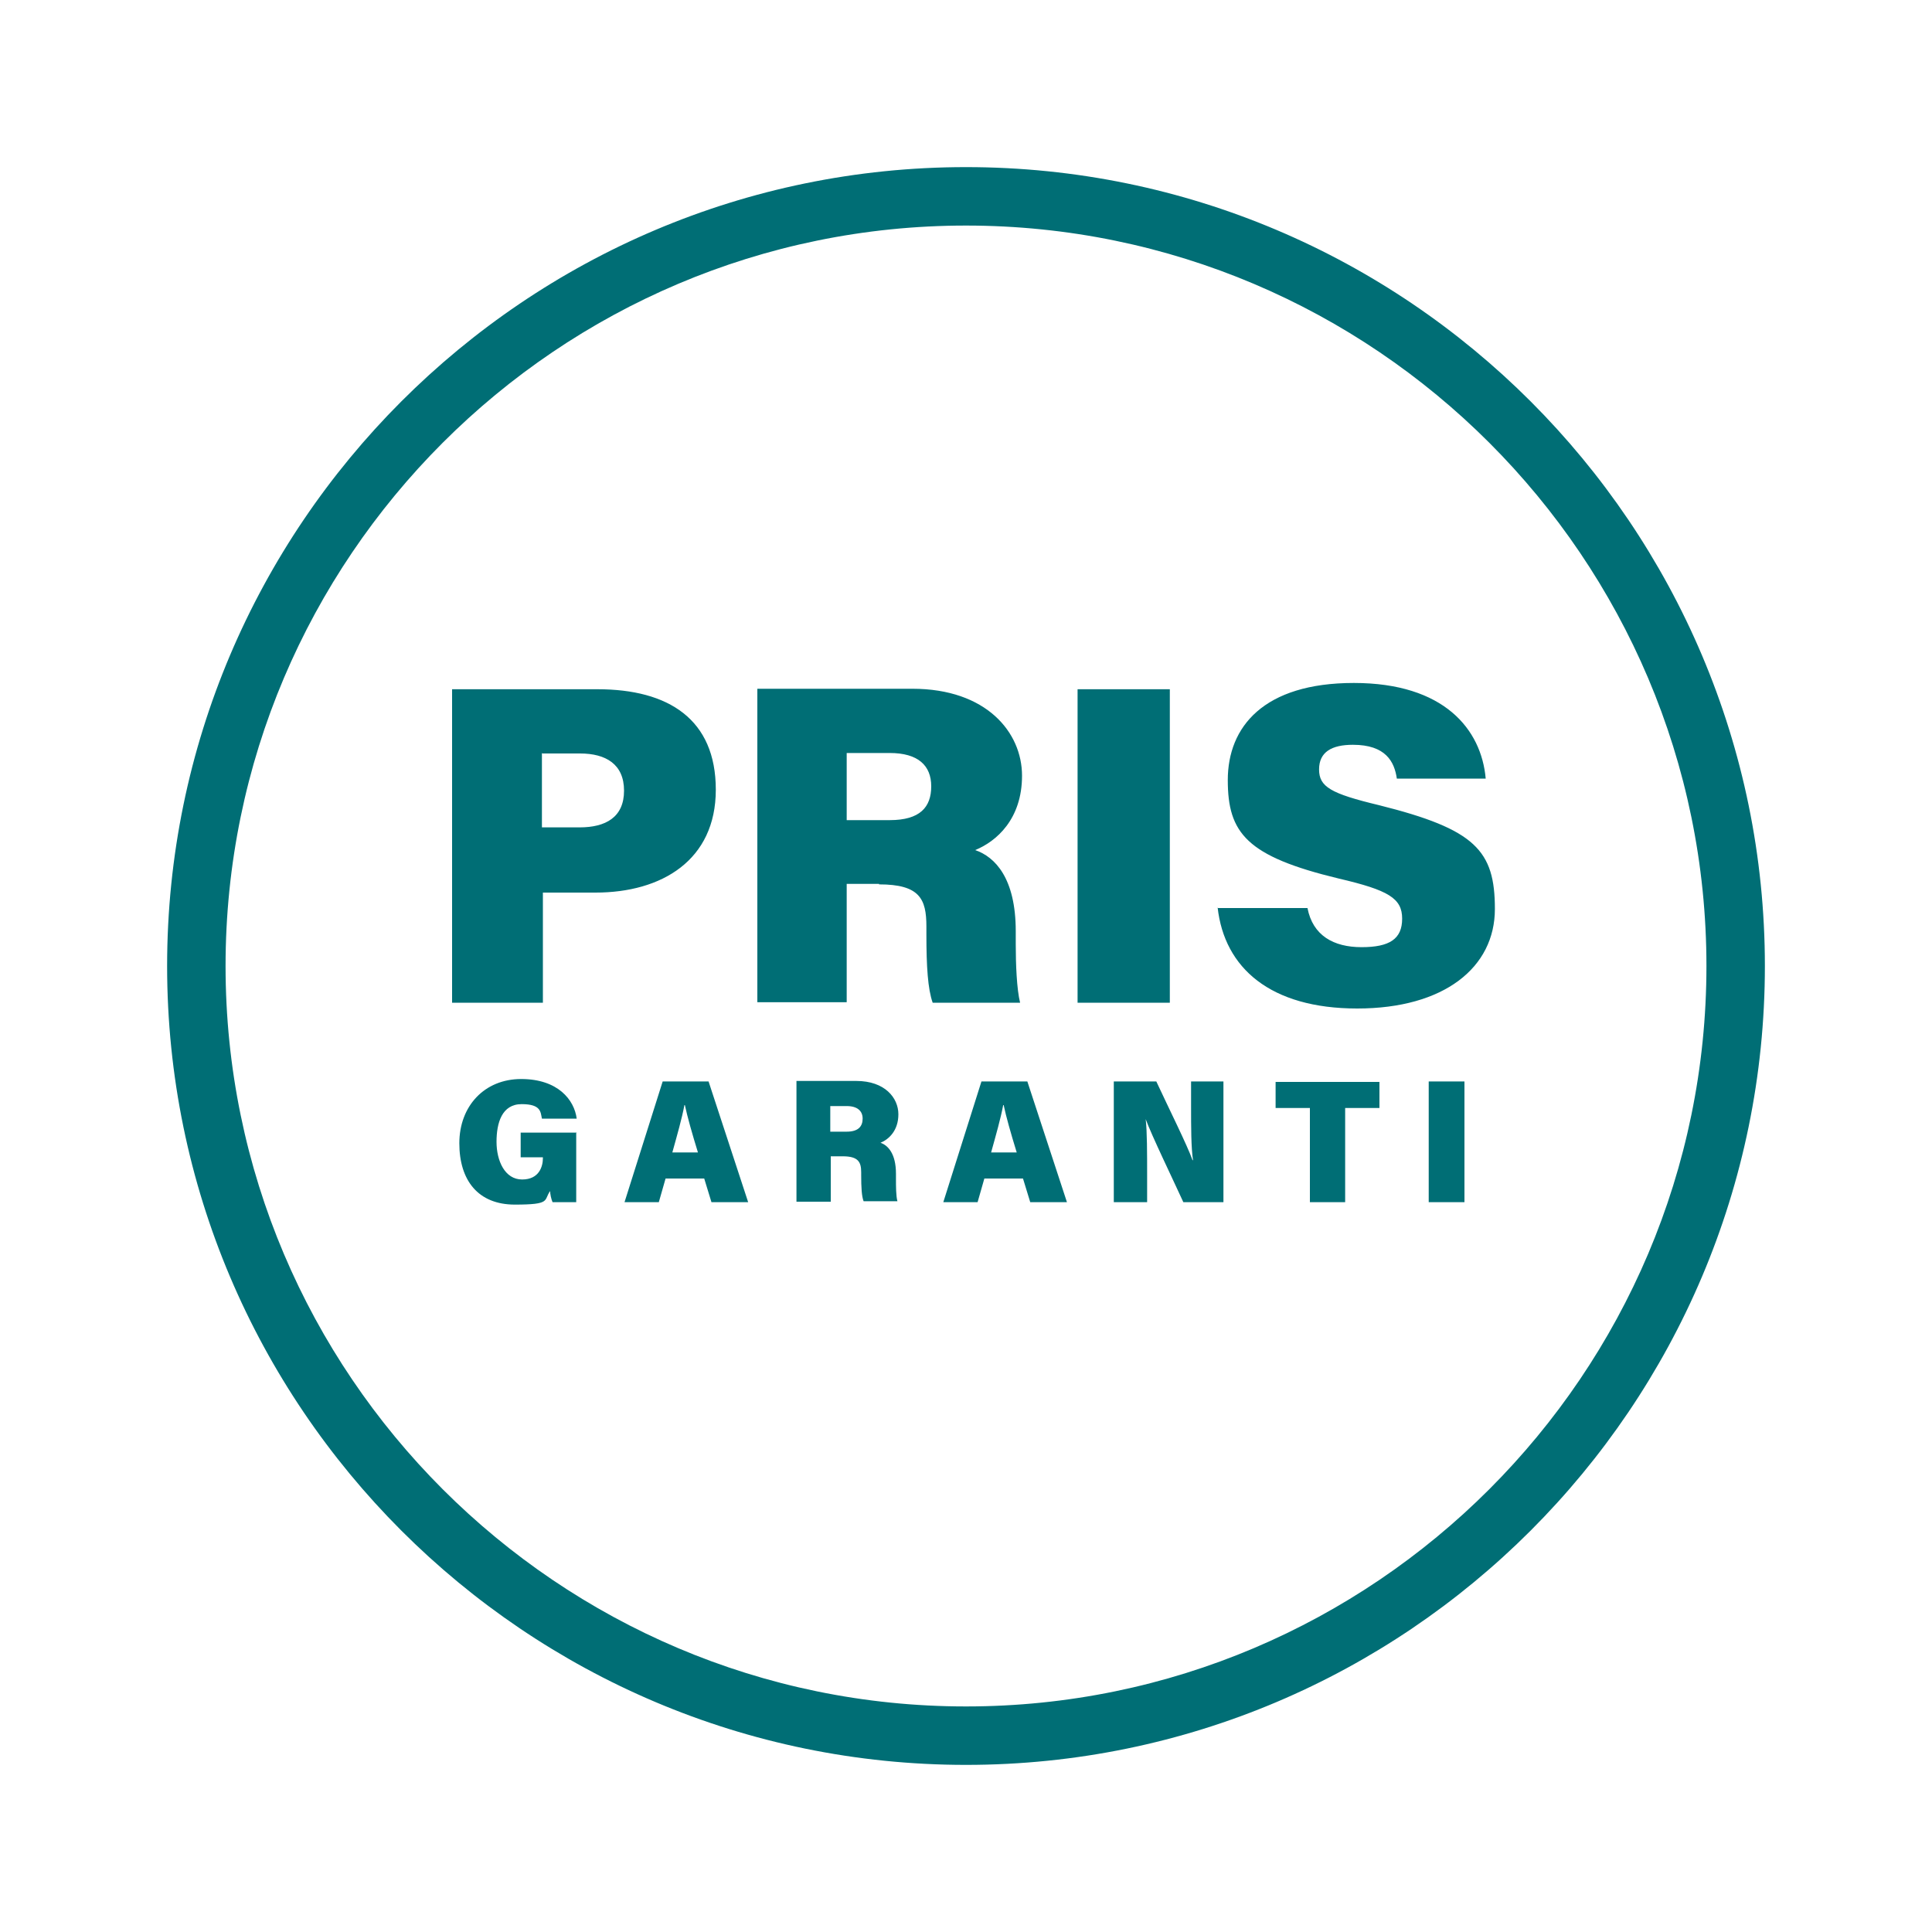 <svg viewBox="0 0 400 400" version="1.1" xmlns="http://www.w3.org/2000/svg" id="Lag_1">
  
  <defs>
    <style>
      .st0 {
        fill: #006cb6;
      }

      .st1 {
        fill: #006e75;
      }

      .st2 {
        display: none;
      }
    </style>
  </defs>
  <g class="st2" data-name="Lag_1" id="Lag_11">
    <g>
      <path d="M326.7,156.9l-33.5-43.2c-.9-1.2-2.2-1.8-3.9-1.8h-32.7s-.4,1.8-.9,4.1l-11.9,53.7c0,0,0,.1-.1.1h-6.1c0,0-.2,0-.1-.2l15.7-71.2c.7-3.3-1.8-6.1-5-6.1h-118.9c-3.3,0-6.7,2.7-7.4,6.1l-1.7,7.5c0,0,0,.1-.1.1h-19.4c0,0-.2,0-.2.2v3.4h0c-.6,2.9,1.5,5.5,4.4,5.5h74c2.9,0,5.1,2.7,4.4,5.5h0v3.4c0,0,0,.2-.1.2h-105.5c-2.1,0-4,1.5-4.4,3.6-.6,2.8,1.5,5.5,4.4,5.5h111.3c2.9,0,5.1,2.7,4.4,5.5-.5,2.1-2.3,3.6-4.4,3.6h-101c-2.1,0-4,1.5-4.4,3.6-.6,2.8,1.5,5.5,4.4,5.5h74.8c2.9,0,5.1,2.7,4.4,5.5h0v3.4c0,0,0,.1-.1.1H58.4c0,0-.2,0-.2.1v3.4h0c-.6,2.9,1.5,5.6,4.4,5.6h43.2c0,0,.2,0,.1.2l-7.4,33.7c-.7,3.4,1.4,6.1,4.7,6.1h16.9c0,0,.1,0,.1-.1,4.5-13.5,18.3-24,32.2-24s22.9,10.5,21.5,24c0,0,0,.2.1.2h69.8c0,0,.1,0,.1-.1,4.5-13.5,18.3-24,32.2-24s23,10.5,21.5,24c0,0,0,.2.1.2h12.8c3.3,0,6.7-2.7,7.4-6.1l9.4-42.4c.4-1.7.1-3.1-.8-4.3h0ZM306.5,155.7h-43.6c-1.1,0-1.8-.9-1.6-2l6.1-27.6c.2-1.1,1.4-2,2.5-2h14.5c1.7,0,3,.6,3.9,1.8l20.5,26.4c1,1.3-.4,3.5-2.2,3.5h0Z" class="st0"></path>
      <path d="M151.1,191.8c-11.5,0-22.9,9.4-25.5,20.9-2.6,11.6,4.7,20.9,16.2,20.9s22.9-9.4,25.5-20.9c2.6-11.6-4.7-20.9-16.2-20.9ZM155.8,212.8c-1.1,5.1-6.2,9.3-11.3,9.3s-8.4-4.2-7.2-9.3c1.1-5.1,6.2-9.3,11.3-9.3s8.4,4.2,7.2,9.3Z" class="st0"></path>
      <path d="M274.9,191.8c-11.5,0-22.9,9.4-25.5,20.9s4.7,20.9,16.2,20.9,22.9-9.4,25.5-20.9c2.6-11.6-4.7-20.9-16.2-20.9ZM279.6,212.8c-1.1,5.1-6.2,9.3-11.3,9.3s-8.4-4.2-7.2-9.3c1.1-5.1,6.2-9.3,11.3-9.3s8.4,4.2,7.2,9.3Z" class="st0"></path>
    </g>
    <g>
      <path d="M138.4,259.6h6.3l-2.6,12h12.1l2.6-12h6.3l-6.6,31h-6.3l2.9-13.8h-12.1l-2.9,13.8h-6.3l6.6-31Z" class="st0"></path>
      <path d="M185.7,284.4c-.4,2.1-.9,4.3-1.2,6.2h-6c0-.6.3-2.4.5-3.2-1.8,2.5-4.2,3.7-7.4,3.7s-6.8-2.9-5.7-8.2l3.3-15.5h6.1l-3.1,14.7c-.5,2.4-.1,4,2.5,4s5-2.1,6.1-7.3l2.4-11.4h6.1l-3.6,17h0Z" class="st0"></path>
      <path d="M196,274.2c.5-2.3.9-4.7,1.3-6.9h5.9c0,.6-.3,2.3-.7,4.2,1.6-2.8,3.7-4.7,7.7-4.7l-1.2,6.1c-4.2,0-7.2,2.4-8.3,7.5l-2.1,10.1h-6.1l3.5-16.4h0Z" class="st0"></path>
      <path d="M215.2,267.4h3.4l1.4-6.3h6.1l-1.3,6.3h4.4l-1,4.7h-4.4l-2.4,11.7c-.3,1.5-.2,2.4,1.7,2.4s1.3,0,2-.1l-.9,4.4c-1.4.4-2.9.4-4.1.4-4.8,0-5.6-2.8-4.8-6.8l2.5-12h-3.4l1-4.7h0Z" class="st0"></path>
      <path d="M235.4,267.4h6.1l-4.9,23.2h-6.1l4.9-23.2ZM237.4,257.8h6.1l-1.2,5.7h-6.1l1.2-5.7Z" class="st0"></path>
      <path d="M265.9,287.2c-1.6,7.5-3.7,12.7-12.7,12.7s-9.5-4.7-9.5-7.4h6.2c0,1.4,1,2.8,3.8,2.8s4.9-2.2,6-7.1l.2-.7c-1.5,1.9-3.5,2.8-6.5,2.8-5,0-7.7-3.7-7.7-9s4.4-14.4,11.8-14.4,5.5,1.3,6.2,2.8c.2-.7.6-1.8.8-2.3h5.9c-.4,1.7-.9,3.9-1.3,5.8l-3,14.1h0ZM252,280.9c0,2.9,1.2,4.5,3.8,4.5s5.2-2.7,6.2-7c.7-3.1.5-6.6-3.6-6.6s-6.3,4.9-6.3,9h0Z" class="st0"></path>
      <path d="M110.8,338.3l6.9-32.8h6.1l-6.9,32.8h-6.1Z" class="st0"></path>
      <path d="M132.2,328.1c-.1.5-.1.9-.1,1.4,0,2.5.9,4.6,3.7,4.6s3.6-1.3,4.4-2.8h6.4c-1.3,3.4-4.3,7.5-11.2,7.5s-9.3-3.9-9.3-9.5,3.4-14.6,12.6-14.6,9.2,4.2,9.2,8.9-.2,3.2-.6,4.5h-14.9,0ZM141.8,324c.1-.4.1-.8.1-1,0-2-.9-3.8-3.6-3.8s-4.5,1.8-5.3,4.8h8.8,0Z" class="st0"></path>
      <path d="M159.7,315.1c.8,9.7,1.1,14.6,1.1,17.5h0c1.4-3.5,3.9-8.3,8.5-17.5h6.4l-12.6,23.2h-7l-2.6-23.2h6Z" class="st0"></path>
      <path d="M183.9,328.1c-.1.5-.1.9-.1,1.4,0,2.5.9,4.6,3.7,4.6s3.6-1.3,4.4-2.8h6.4c-1.3,3.4-4.3,7.5-11.2,7.5s-9.3-3.9-9.3-9.5,3.4-14.6,12.6-14.6,9.2,4.2,9.2,8.9-.2,3.2-.6,4.5h-14.9,0ZM193.5,324c.1-.4.1-.8.1-1,0-2-.9-3.8-3.6-3.8s-4.5,1.8-5.3,4.8h8.8,0Z" class="st0"></path>
      <path d="M207.1,322c.5-2.3.9-4.7,1.3-6.9h5.9c0,.6-.3,2.3-.7,4.2,1.6-2.8,3.7-4.7,7.7-4.7l-1.2,6.1c-4.2,0-7.2,2.4-8.3,7.5l-2.1,10.1h-6.1l3.5-16.4h0Z" class="st0"></path>
      <path d="M227.7,315.1h6.1l-4.9,23.2h-6.1l4.9-23.2ZM229.7,305.5h6.1l-1.2,5.7h-6.1l1.2-5.7Z" class="st0"></path>
      <path d="M240.6,321c.4-2,.8-3.9,1.2-5.9h6c0,.6-.3,2.3-.5,2.9,1.1-1.4,3.1-3.4,7-3.4s7.2,2.8,5.7,9.6l-3,14.1h-6.1l3-14.1c.6-2.6,0-4.5-2.6-4.5s-4.9,2.3-5.8,6.6l-2.5,12h-6.1l3.7-17.4h0Z" class="st0"></path>
      <path d="M286.3,335c-1.6,7.5-3.7,12.7-12.7,12.7s-9.5-4.7-9.5-7.4h6.2c0,1.4,1,2.8,3.8,2.8s4.9-2.2,6-7.1l.2-.7c-1.5,1.9-3.5,2.8-6.5,2.8-5,0-7.7-3.7-7.7-9s4.4-14.4,11.8-14.4,5.5,1.3,6.2,2.8c.2-.7.6-1.8.8-2.3h5.9c-.4,1.7-.9,3.9-1.3,5.8l-3,14.1h0ZM272.5,328.6c0,2.9,1.2,4.5,3.8,4.5s5.2-2.7,6.2-7c.7-3.1.5-6.6-3.6-6.6s-6.3,4.9-6.3,9h0Z" class="st0"></path>
    </g>
  </g>
  <g id="Lag_2">
    <g>
      <path d="M200,365.4c-91.2,0-165.4-74.2-165.4-165.4S108.8,34.6,200,34.6s165.4,74.2,165.4,165.4-74.2,165.4-165.4,165.4h0ZM200,46.7c-84.5,0-153.3,68.8-153.3,153.3s68.8,153.3,153.3,153.3,153.3-68.8,153.3-153.3S284.5,46.7,200,46.7Z" class="st1"></path>
      <path d="M295.8,248.9h7.4v-25h-7.4v25ZM271.2,248.9h7.3v-19.5h7.1v-5.4h-21.5v5.4h7.1v19.5ZM237.5,248.9v-5.6c0-4.4,0-9.2-.3-11.6h0c1.2,3.3,5.7,12.6,7.8,17.2h8.3v-25h-6.7v5.3c0,4,0,8.4.4,11h-.1c-1.1-3.1-4.9-10.7-7.5-16.3h-8.8v25h6.7ZM205.2,238.6c1-3.6,2-7.1,2.5-9.8h.1c.5,2.4,1.5,5.9,2.7,9.8h-5.3,0ZM211.8,244l1.5,4.9h7.6l-8.2-25h-9.5l-7.9,25h7.1l1.4-4.9h7.8,0ZM171.9,229h3.4c2.2,0,3.3,1,3.3,2.6s-.9,2.7-3.3,2.7h-3.4v-5.3h0ZM174.5,239.4c3.2,0,3.8,1.2,3.8,3.3v.6c0,2.5.1,4.4.5,5.4h7c-.3-1.1-.3-3.1-.3-4.6v-1.1c0-4.2-1.7-5.9-3.2-6.4,1.7-.7,3.7-2.5,3.7-5.9s-2.8-6.9-8.7-6.9h-12.4v25h7.1v-9.4h2.6ZM139.2,238.6c1-3.6,2-7.1,2.5-9.8h.1c.5,2.4,1.5,5.9,2.7,9.8h-5.3,0ZM145.8,244l1.5,4.9h7.6l-8.2-25h-9.5l-7.9,25h7.1l1.4-4.9h7.8ZM119.4,234.5h-11.6v5.1h4.6v.2c0,1.6-.7,4.4-4.3,4.4s-5.3-3.9-5.3-7.8,1.1-7.8,5.2-7.8,3.9,1.7,4.2,3h7.2c-.5-3.9-3.9-8.2-11.5-8.2s-12.8,5.6-12.8,13.3,3.9,12.7,11.5,12.7,5.9-.9,7.3-2.8c0,.6.2,1.6.5,2.3h4.9v-14.3h0Z" class="st1"></path>
      <path d="M252.1,187.9c1.4,12.5,10.9,20.9,28.9,20.9s28.5-8.5,28.5-20.6-4-16.5-24-21.5c-10-2.4-12.4-3.8-12.4-7.4s2.6-5.1,7-5.1c6.8,0,8.6,3.5,9.1,7h18.4c-.9-10.2-8.6-19.8-27.3-19.8s-26.1,9.1-26.1,20.1,3.9,15.8,23,20.4c10.3,2.4,13.1,4.1,13.1,8.3s-2.6,5.9-8.4,5.9-10.1-2.4-11.2-8.1h-18.5ZM223.1,207.6h19.1v-64.9h-19.1v64.9ZM175.3,155.9h8.9c5.9,0,8.6,2.6,8.6,6.9s-2.3,7-8.6,7h-8.9v-13.9ZM182,183.1c8.4,0,9.8,3,9.8,8.7v1.7c0,6.6.3,11.3,1.3,14.1h18.1c-.7-2.8-.9-8-.9-12.1v-2.7c0-11-4.3-15.4-8.4-16.8,4.4-1.8,9.7-6.4,9.7-15.4s-7.4-18-22.7-18h-32.1v64.9h18.5v-24.5h6.7,0ZM112.3,156h7.8c5.3,0,9.1,2.2,9.1,7.7s-3.8,7.6-9.2,7.6h-7.8v-15.4h0ZM93.6,207.6h18.8v-22.8h10.9c13.7,0,24.9-6.7,24.9-21.3s-9.8-20.8-24.5-20.8h-30.1v64.9h0Z" class="st1"></path>
    </g>
  </g>
  <g class="st2" id="Lag_3">
    <g>
      <path d="M173.3,133.9l.6-3.6c.6-3.4,2.4-6.3,5.2-8.2,2.8-1.9,6.2-2.7,9.6-2.1l169.9,30.3c2.1.4,4.1,1.3,5.7,2.6,1,.8,1.9,1.7,2.6,2.7,2,2.8,2.8,6.2,2.3,9.5l-.6,3.6-195.3-34.8h0ZM361.4,264.6l16-98c.9-5.5-.4-11.1-3.7-15.7s-8.2-7.7-13.8-8.7l-169.9-30.3c-5.6-1-11.1.2-15.7,3.4-4.6,3.2-7.6,8-8.5,13.5l-2.4,14.5-.6,4.1-.7,4.1-18.9-2.9c-8-1.2-16,1.5-21.4,7.4l-52.3,49.2-22.2,1.2,2.3,69.5,15.5-.6s9,.4,28.4,9.5c19.4,9.1,40.9-3.2,40.9-3.2l29.9-16.5,21-10.4,1.6-.8,10.8-5.4,14.2-7c1.2-.6,2.2-1.3,3.3-2,7.2-5.5,10.1-15.1,6.8-23.8-.2-.8-.6-1.5-1-2.3-1.5-2.9-3.5-5.3-5.9-7.2-6.3-4.9-15-6.1-22.5-2.4l-33.3,16.5.8-5.1,8.1-49.9.7-.9,4.6.8,190.1,33.9-10.5,64.2c-1.1,6.9-7.7,11.6-14.7,10.3l-64-11.4-29.3-5.2-29.3-5.3-4.3-.8-12.4,6.2-11.7,5.8.3,5.6c.4,8,7.2,14.2,15.3,13.9,8-.3,14.2-7,13.7-15,.4,8,7.3,14.2,15.3,13.9,8-.3,14.1-7,13.7-15,.5,8,7.3,14.2,15.3,13.9,6.2-.2,11.3-4.3,13.1-9.9l63.2,11.3c5.5,1,11.1-.2,15.7-3.4s7.6-8,8.5-13.6" class="st0"></path>
      <polygon points="23.4 206.2 24.6 277.6 39.9 277.6 38.6 206.2 23.4 206.2" class="st0"></polygon>
    </g>
  </g>
</svg>